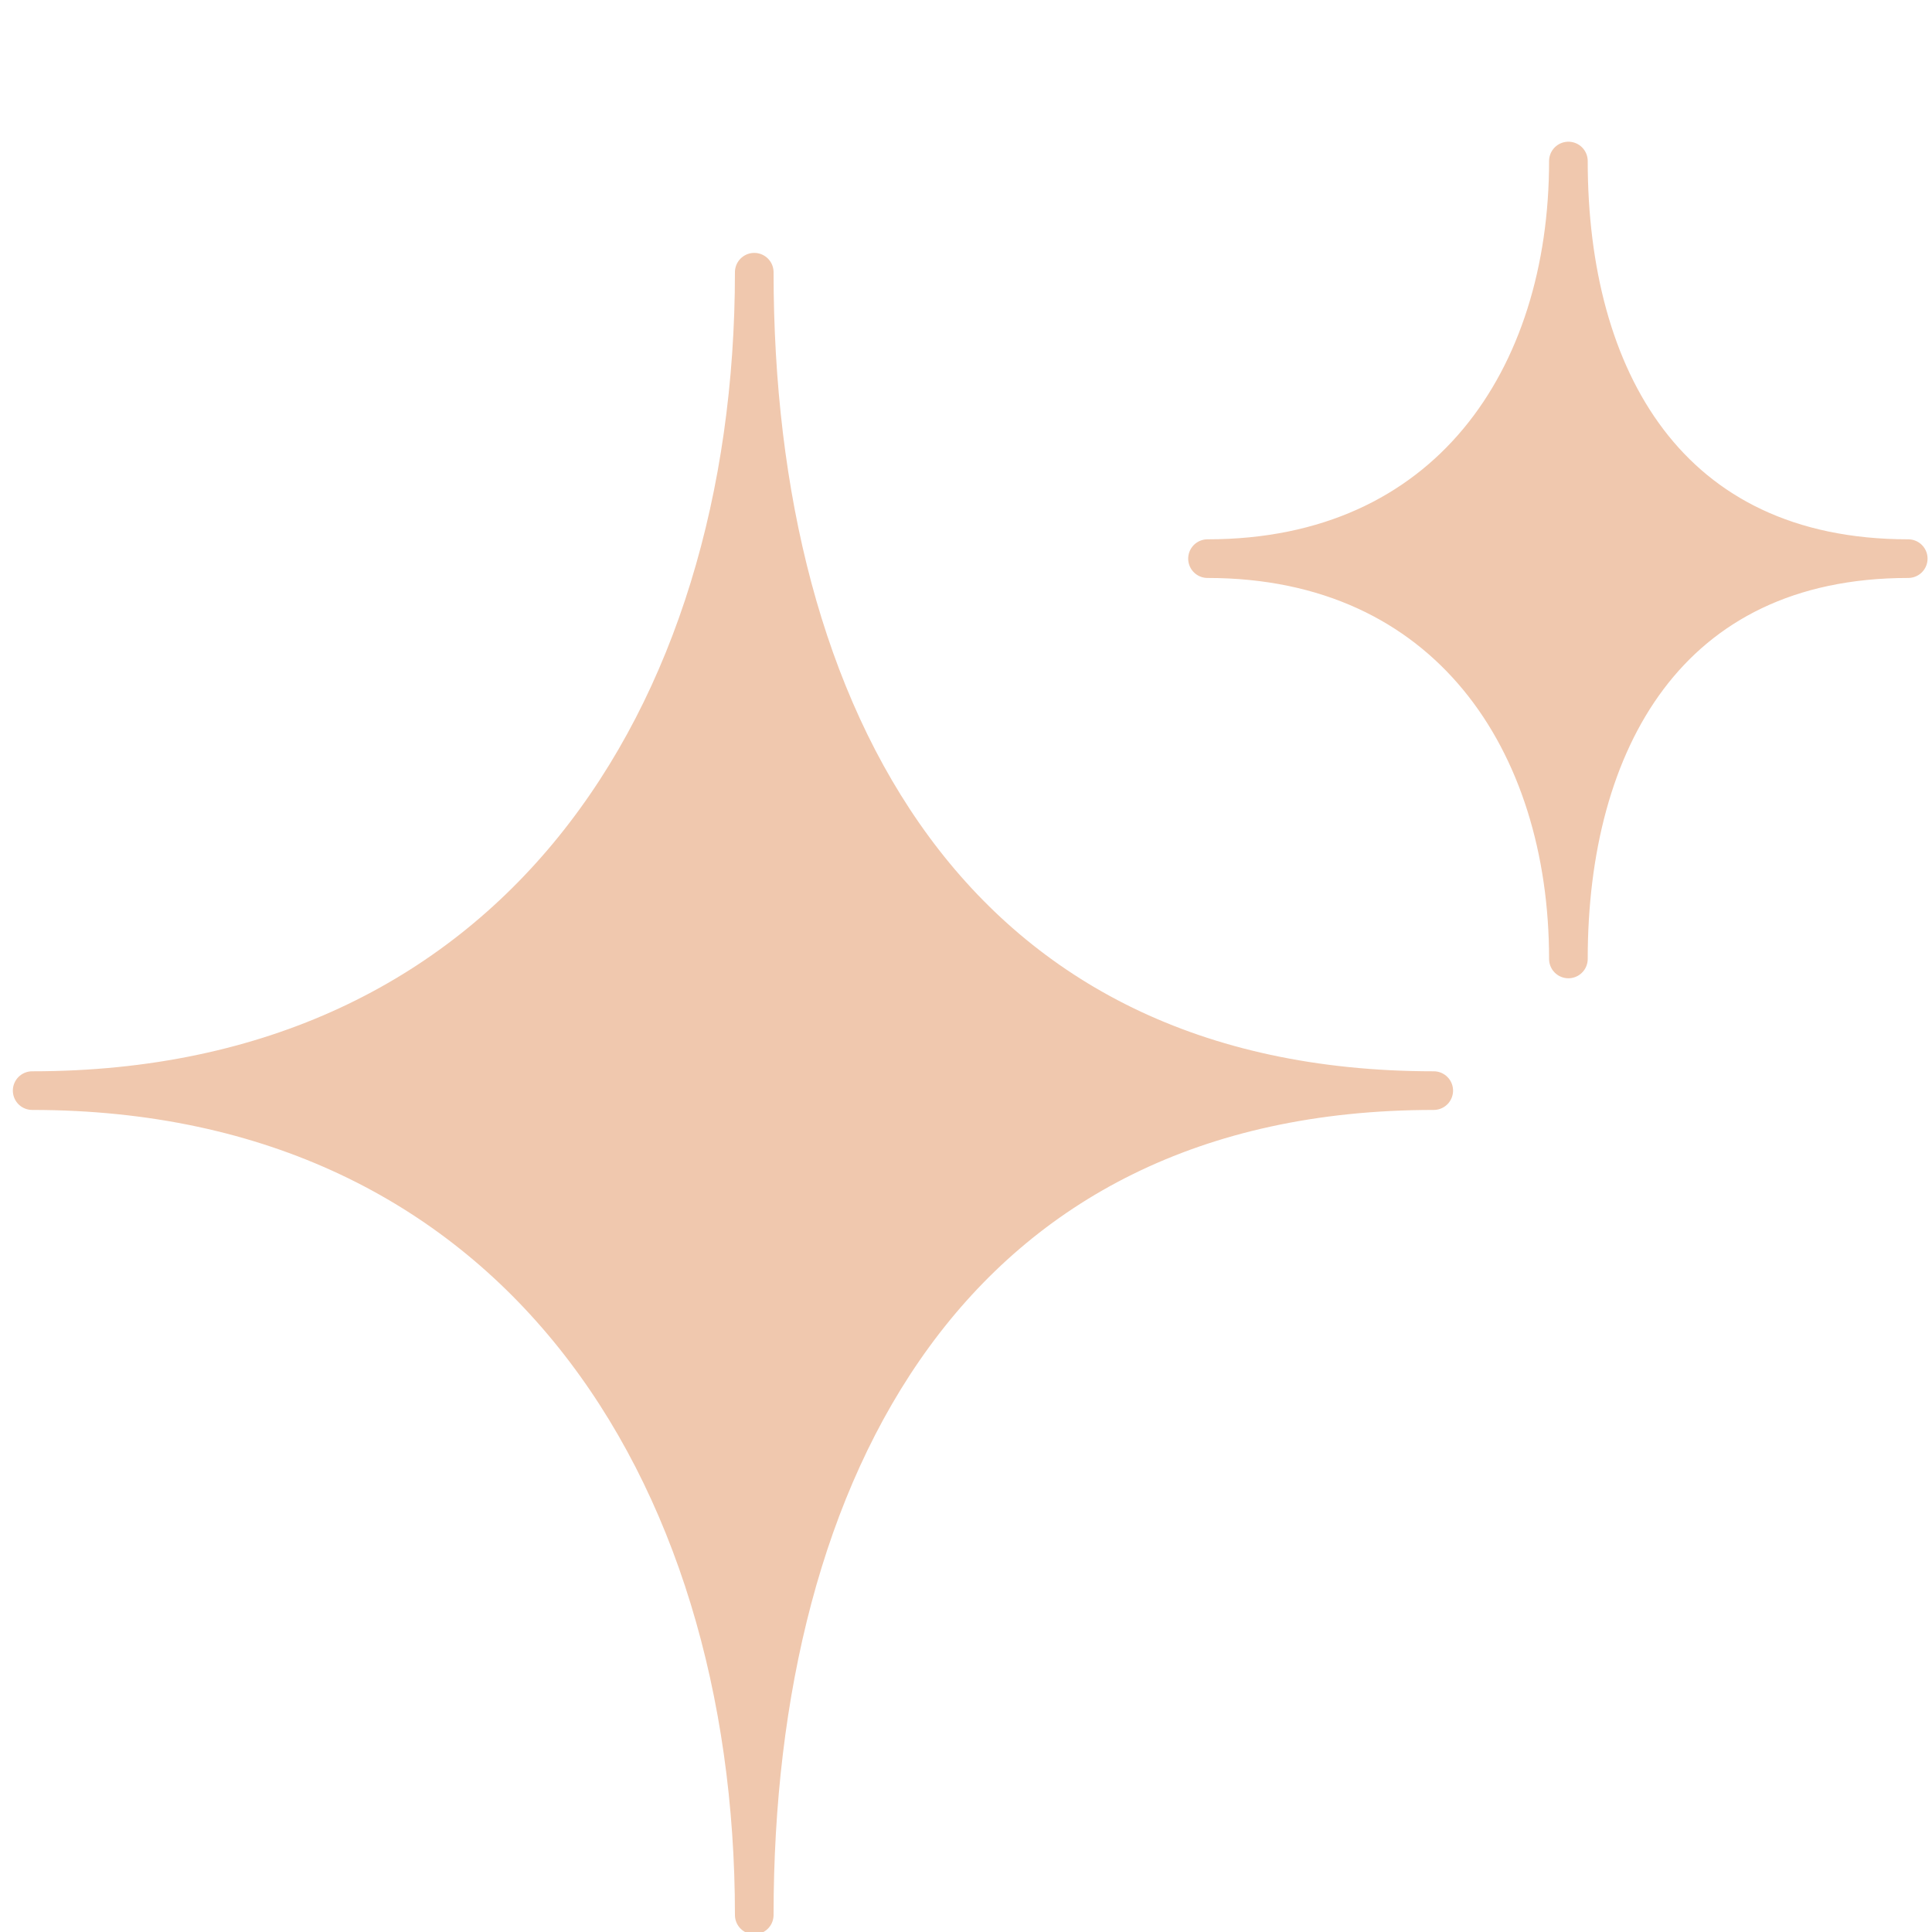 <svg xmlns="http://www.w3.org/2000/svg" fill="none" viewBox="0 0 20 20" height="20" width="20">
<g clip-path="url(#clip0_1648_10045)">
<path stroke-linejoin="round" stroke-linecap="round" stroke-width="0.4" stroke="#F0C8AE" fill="#F0C8AE" d="M7.808 19.824C7.808 15.209 9.86 11.29 14.842 11.29C9.86 11.29 7.808 7.425 7.808 2.818C7.808 7.433 5.317 11.29 0.333 11.29C5.317 11.291 7.808 15.209 7.808 19.824Z"></path>
<path stroke-linejoin="round" stroke-linecap="round" stroke-width="0.4" stroke="#F0C8AE" fill="#F0C8AE" d="M16.236 9.927C16.236 7.686 17.263 5.783 19.754 5.783C17.263 5.783 16.236 3.91 16.236 1.667C16.236 3.91 14.991 5.783 12.5 5.783C14.991 5.783 16.236 7.686 16.236 9.927Z"></path>
</g>
<defs>
<clipPath id="clip0_1648_10045">
<rect fill="white" height="20" width="20"></rect>
</clipPath>
</defs>
</svg>

